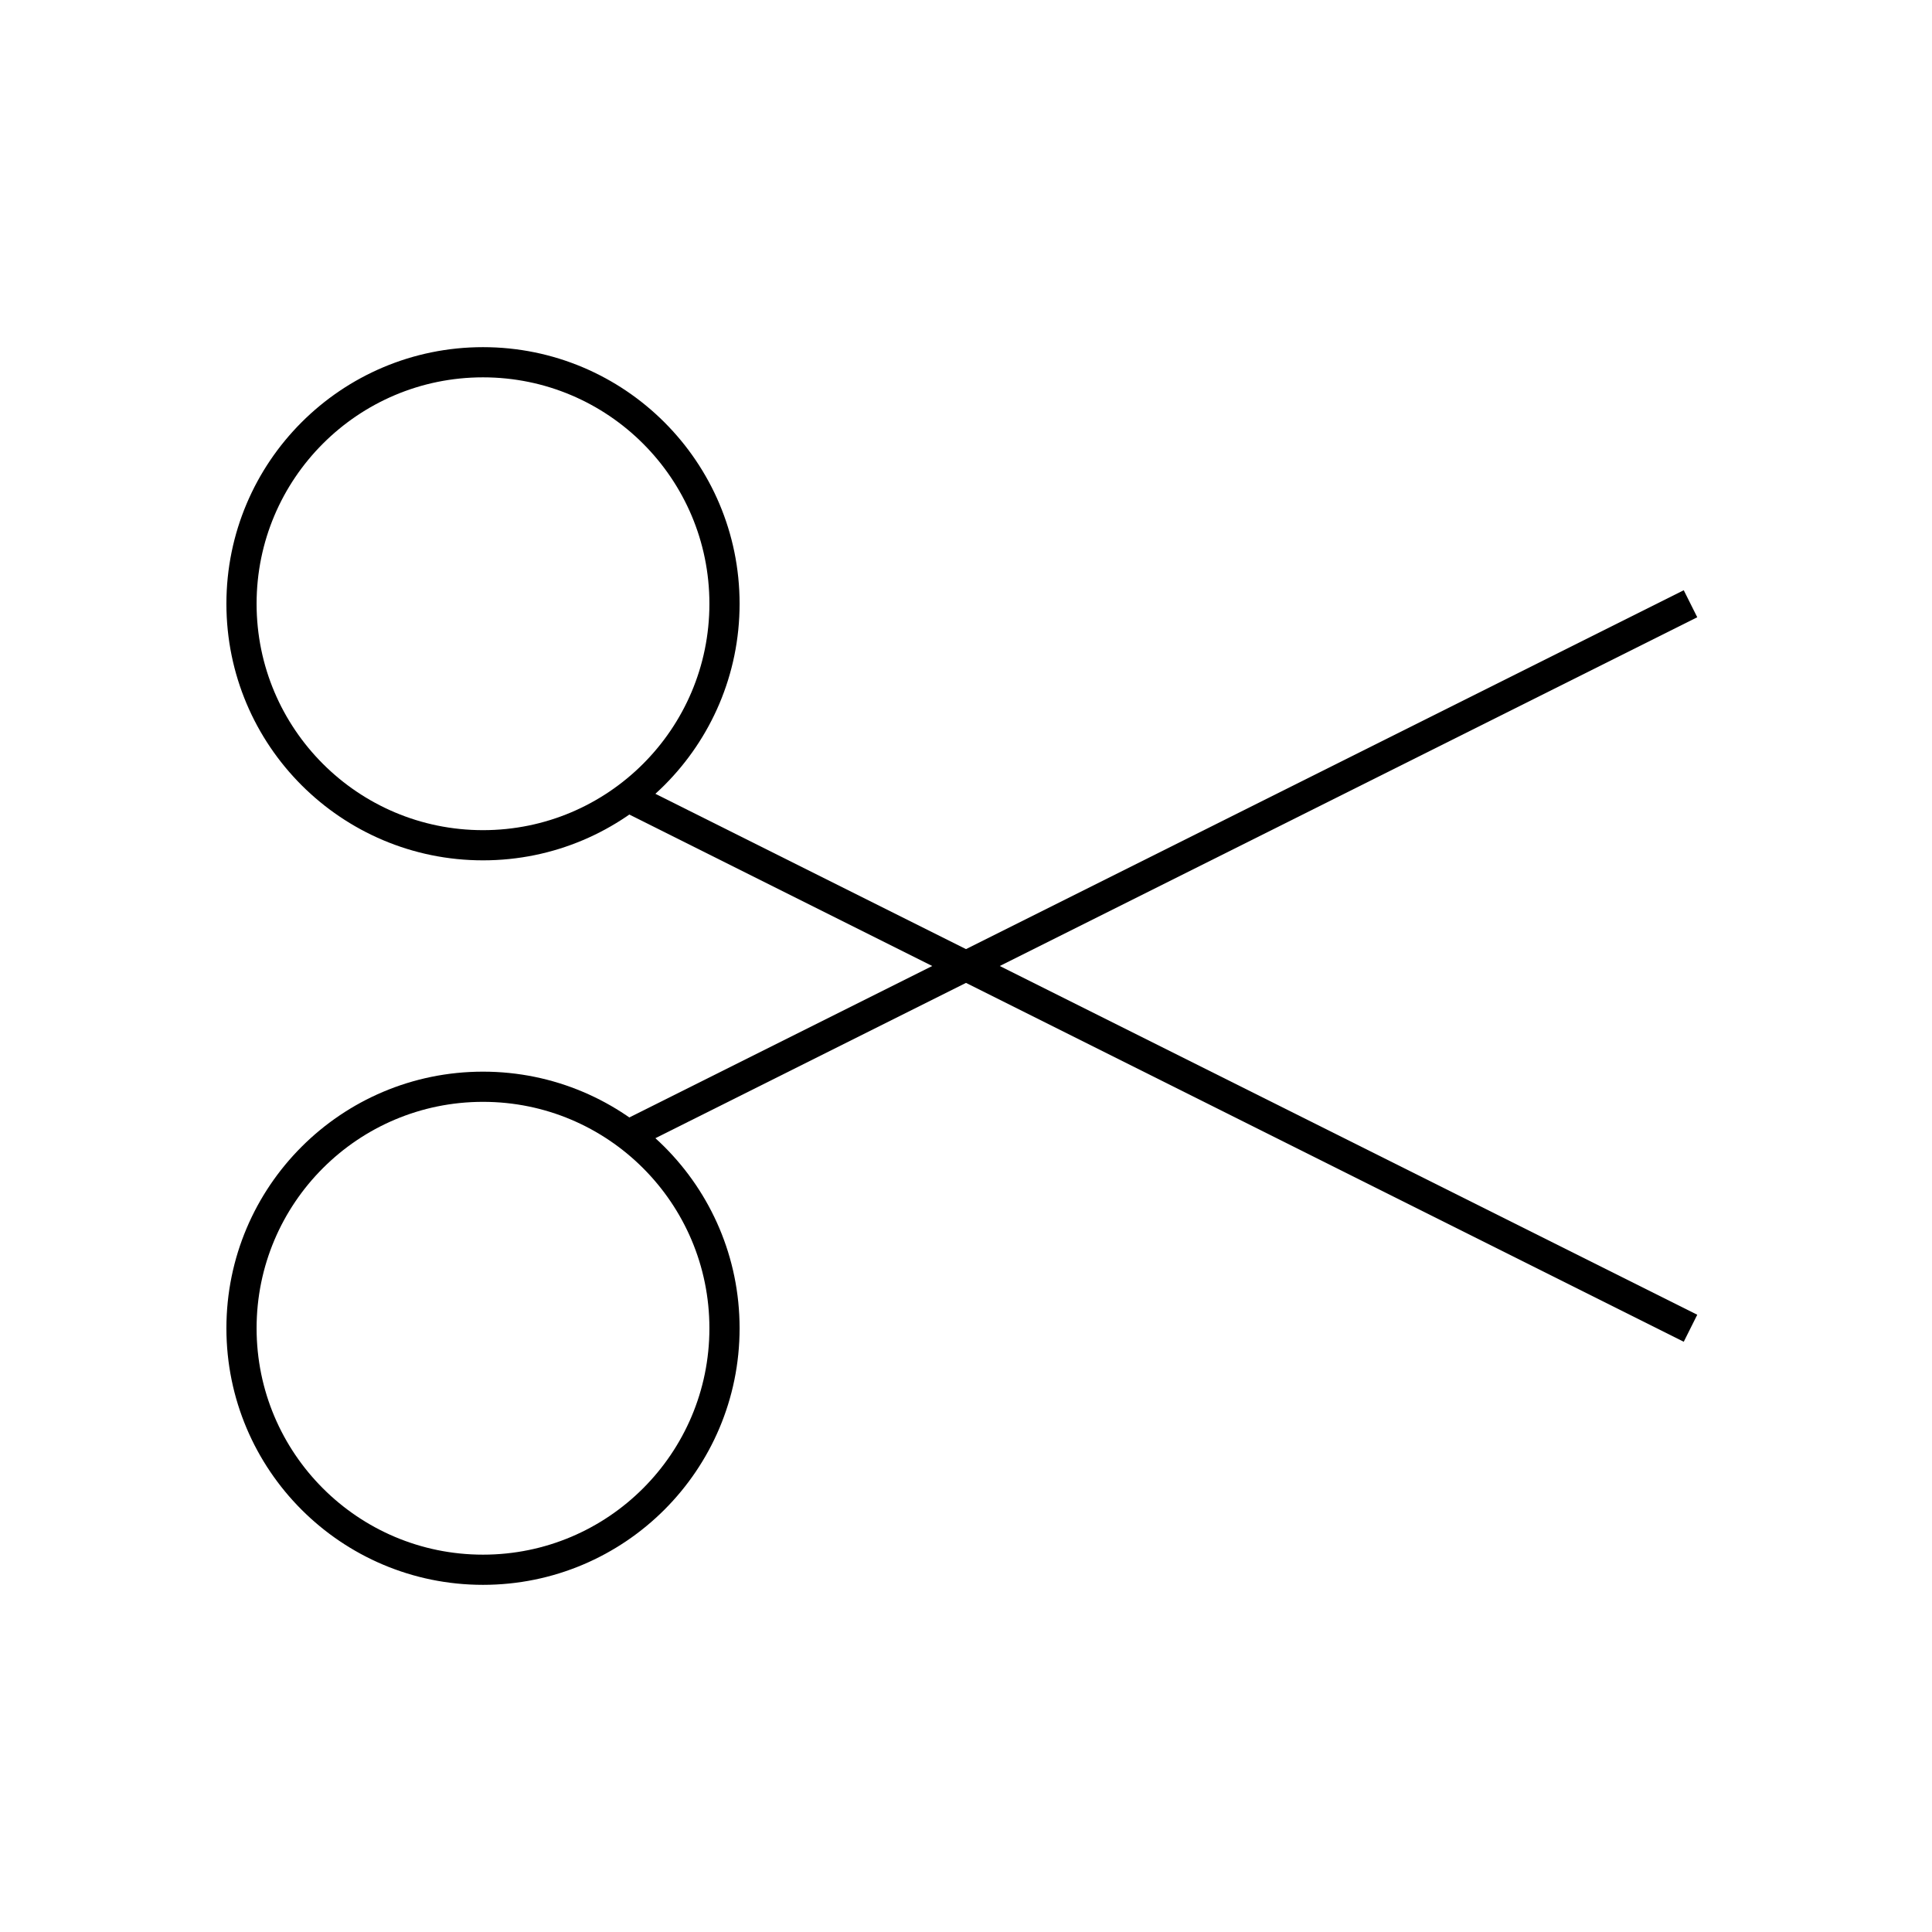 <?xml version="1.0" encoding="utf-8"?><!-- Скачано с сайта svg4.ru / Downloaded from svg4.ru -->
<svg width="800px" height="800px" viewBox="0 0 64 64" xmlns="http://www.w3.org/2000/svg" fill="none" stroke="#000000"><circle cx="16" cy="20" r="8"/><circle cx="16" cy="44" r="8"/><line x1="20.8" y1="37.6" x2="56" y2="20"/><line x1="20.8" y1="26.4" x2="56" y2="44"/></svg>